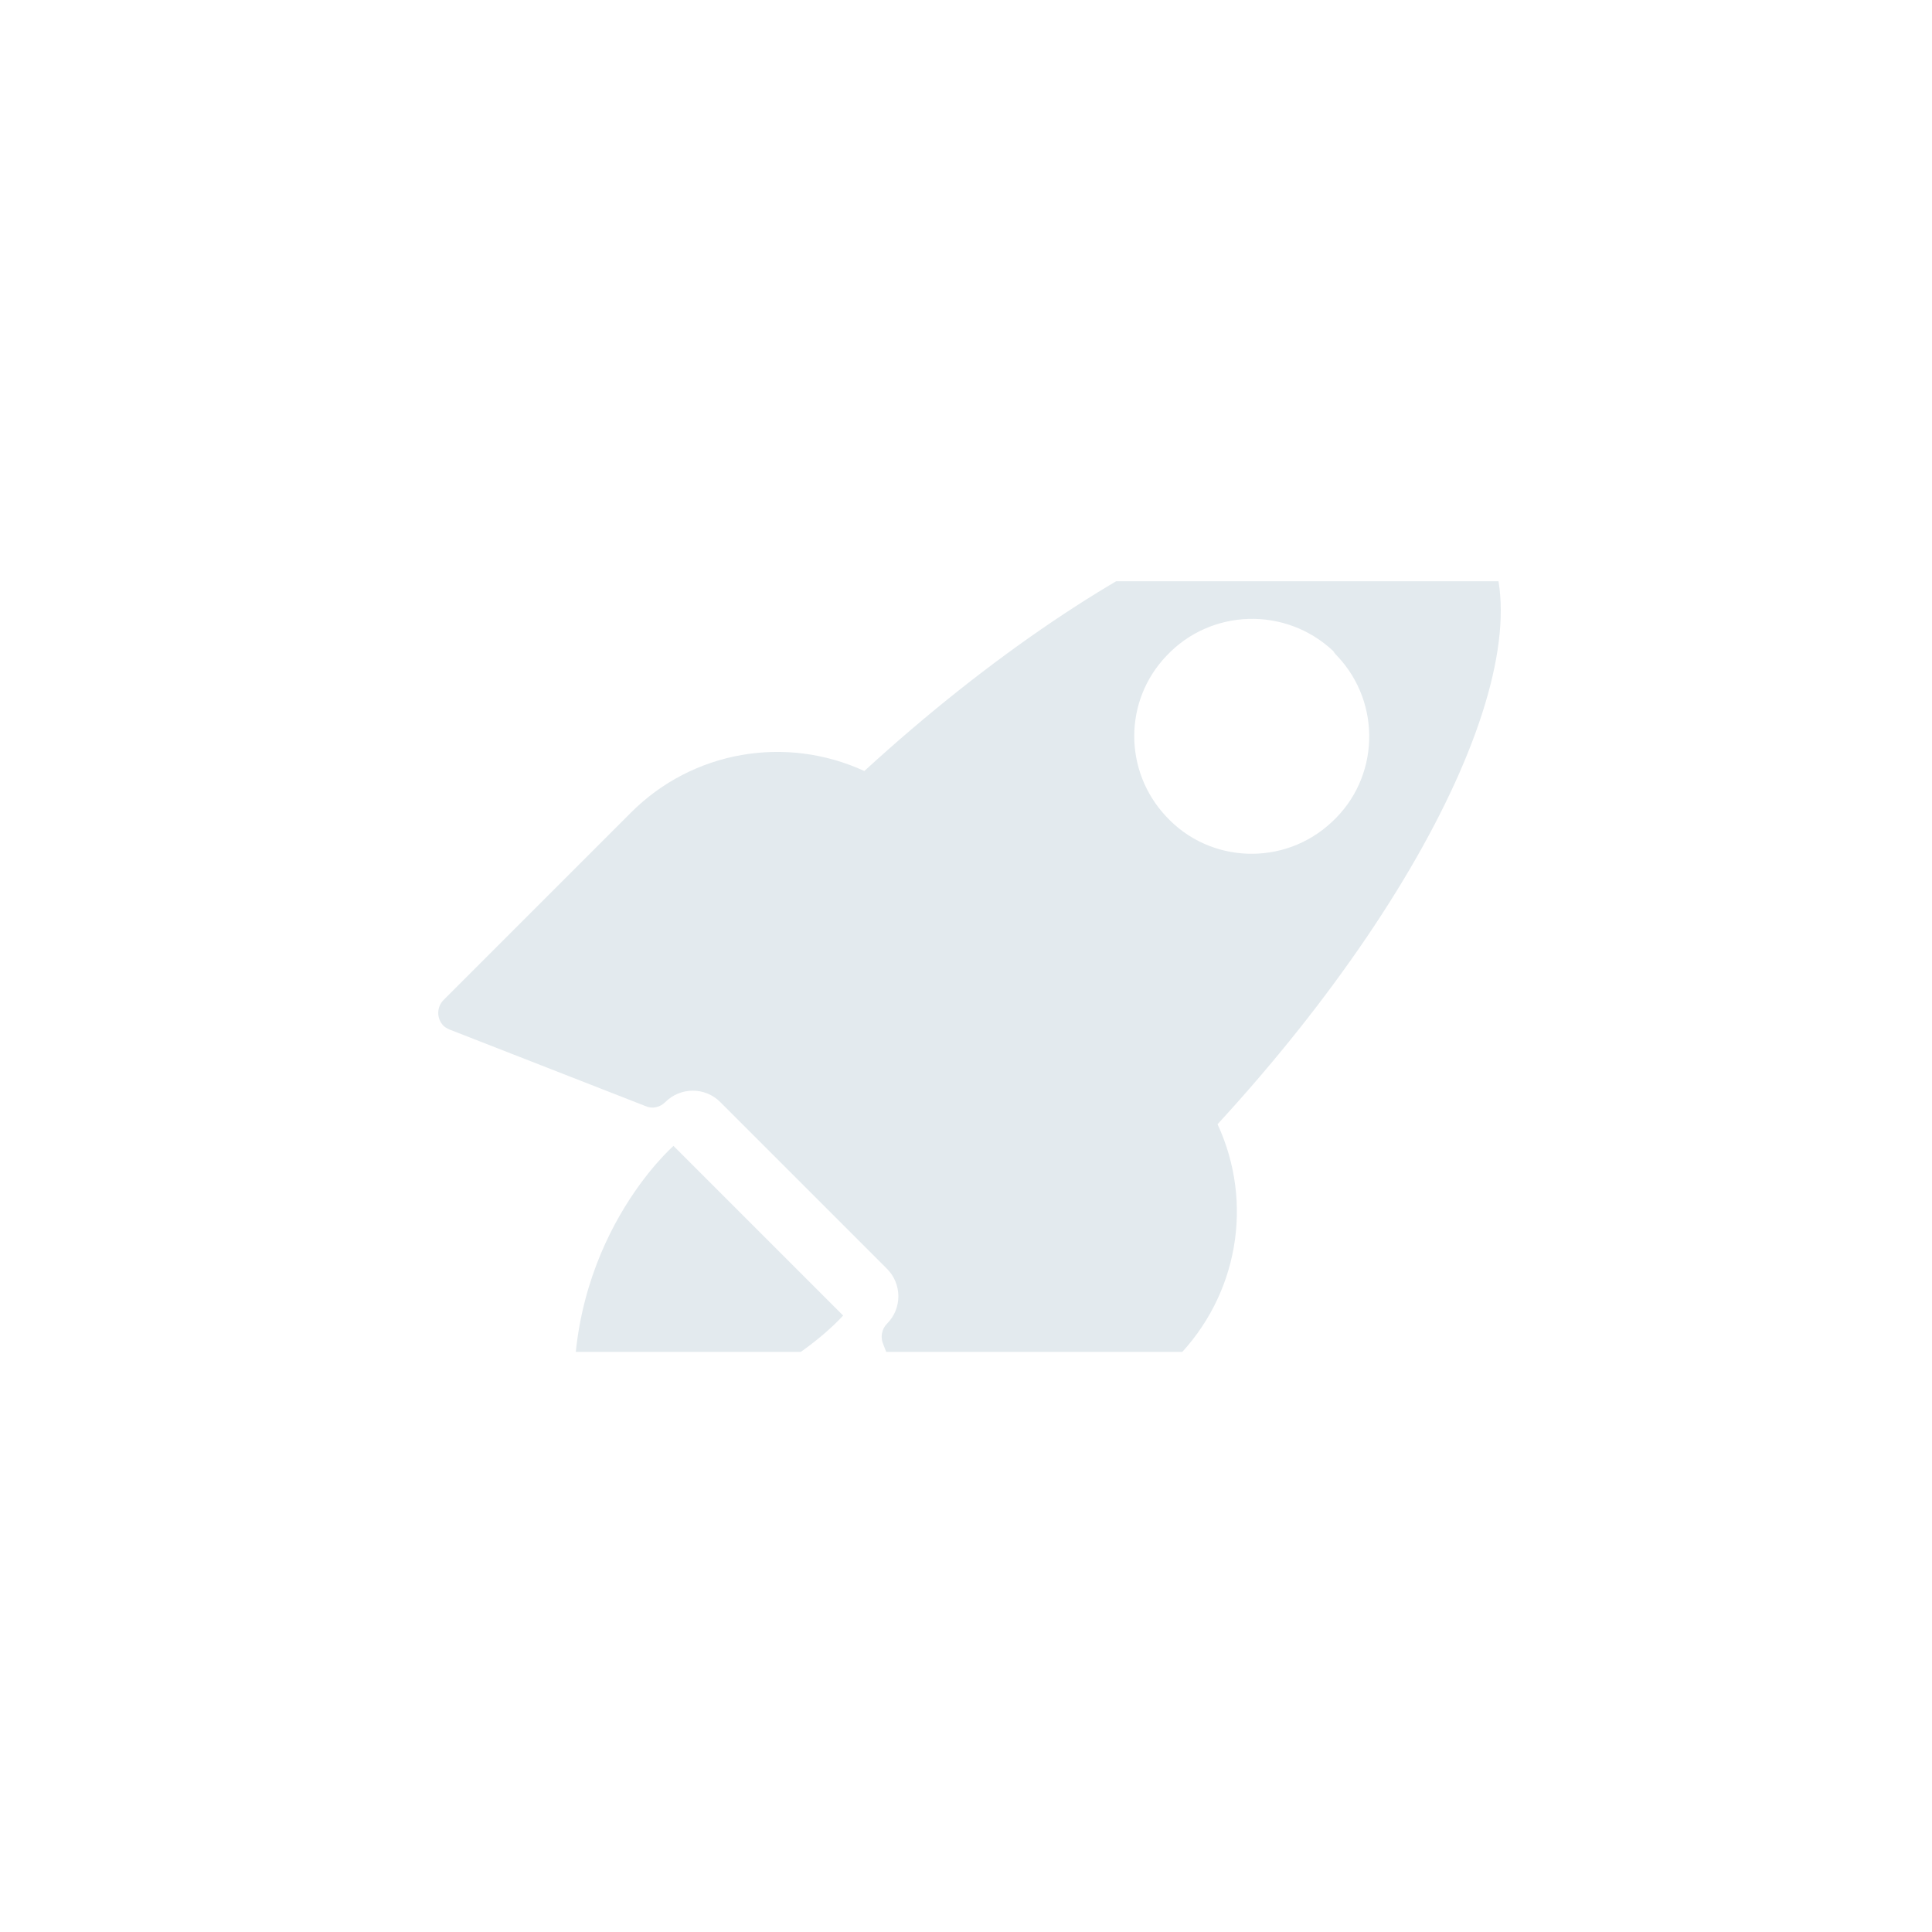 <?xml version="1.0" encoding="utf-8"?>
<!-- Generator: Adobe Illustrator 27.3.1, SVG Export Plug-In . SVG Version: 6.00 Build 0)  -->
<svg version="1.1" id="Layer_1" xmlns="http://www.w3.org/2000/svg" xmlns:xlink="http://www.w3.org/1999/xlink" x="0px" y="0px"
	 viewBox="0 0 283.5 283.5" style="enable-background:new 0 0 283.5 283.5;" xml:space="preserve">
<style type="text/css">
	.st0{clip-path:url(#SVGID_00000089539584070261019790000016950335413104838809_);}
	.st1{fill:#E3EAEE;}
</style>
<g id="Group_1478" transform="translate(131.216) rotate(45)">
	<g>
		<defs>
			
				<rect id="SVGID_1_" x="20.8" y="30.5" transform="matrix(0.707 -0.707 0.707 0.707 -28.331 105.823)" width="185.6" height="113.1"/>
		</defs>
		<clipPath id="SVGID_00000133531593169811389560000001514559823493729678_">
			<use xlink:href="#SVGID_1_"  style="overflow:visible;"/>
		</clipPath>
		<g id="Group_1477" style="clip-path:url(#SVGID_00000133531593169811389560000001514559823493729678_);">
			<path id="Path_1026" class="st1" d="M150.2,83.1c-2.1-50-17.7-88.8-36.6-88.8S79.1,33.1,76.9,83.1l0,0C65,87.5,57,98.8,57,111.6
				v38.9c0,1.5,1.2,2.7,2.7,2.7c0.3,0,0.6-0.1,0.9-0.2l28.3-12.4c1.1-0.4,1.7-1.4,1.7-2.5c0-3.1,2.5-5.7,5.7-5.7h0h34.6
				c3.1,0,5.7,2.5,5.7,5.7c0,1.1,0.7,2.1,1.7,2.5l28.3,12.4c1.4,0.5,2.9-0.2,3.4-1.6c0.1-0.3,0.2-0.6,0.2-0.9v-38.9
				C170.1,98.8,162.2,87.5,150.2,83.1z M114.1,22.1c9.5,0.3,17,8.3,16.6,17.8c-0.3,9.5-8.3,17-17.8,16.6
				c-9.1-0.3-16.4-7.6-16.6-16.7c-0.3-9.5,7.2-17.5,16.8-17.8C113.5,22.1,113.8,22.1,114.1,22.1"/>
			<path id="Path_1027" class="st1" d="M113.6,179.9C94.5,163.2,96,141.8,96,141.8h35.2C131.2,141.8,132.7,163.2,113.6,179.9"/>
		</g>
	</g>
</g>
</svg>
